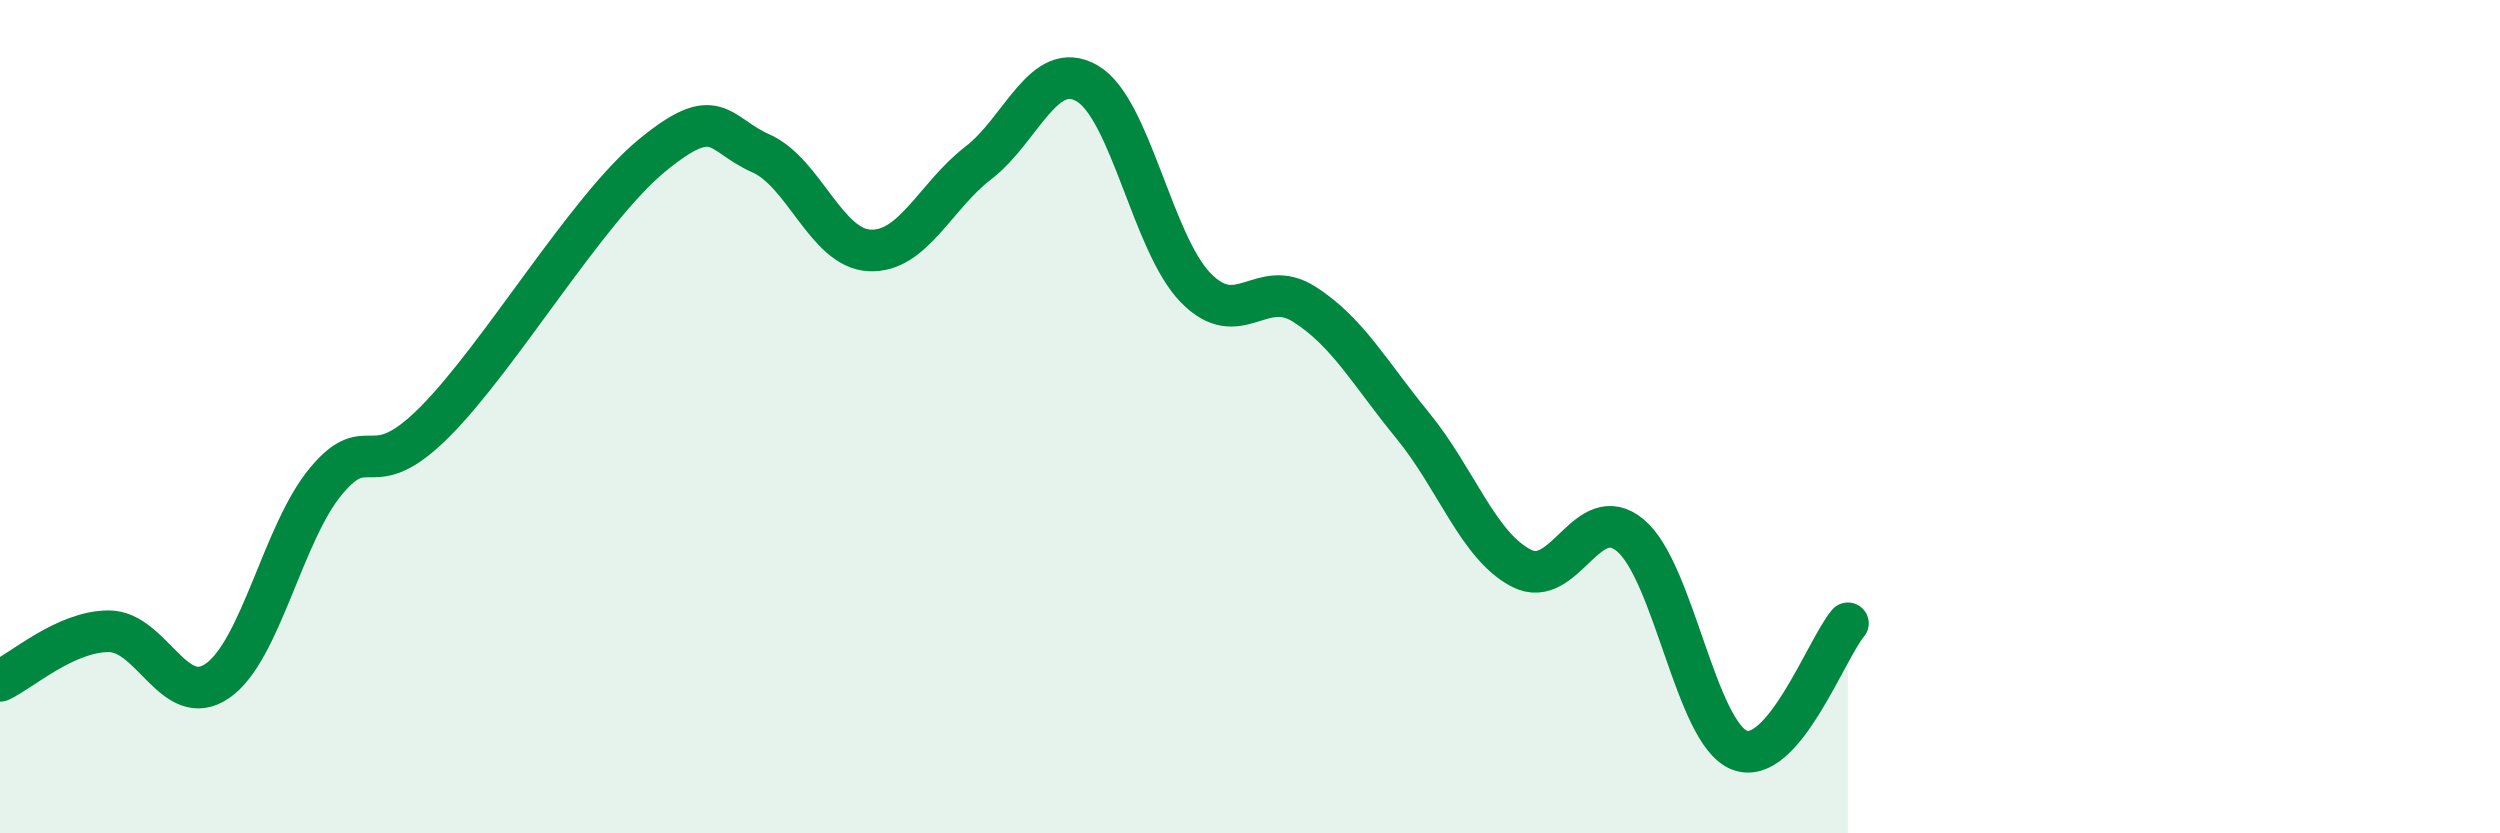 
    <svg width="60" height="20" viewBox="0 0 60 20" xmlns="http://www.w3.org/2000/svg">
      <path
        d="M 0,16.34 C 0.52,16.1 1.57,15.15 2.61,15.15 C 3.65,15.15 4.18,17.06 5.22,16.34 C 6.26,15.62 6.79,12.78 7.83,11.54 C 8.87,10.3 8.87,11.69 10.43,10.13 C 11.99,8.57 14.08,5.02 15.65,3.73 C 17.22,2.44 17.22,3.22 18.26,3.68 C 19.3,4.14 19.83,5.96 20.87,6.01 C 21.91,6.06 22.44,4.71 23.48,3.91 C 24.52,3.11 25.05,1.4 26.09,2 C 27.13,2.6 27.66,5.85 28.7,6.91 C 29.74,7.97 30.26,6.64 31.3,7.3 C 32.34,7.96 32.87,8.95 33.91,10.22 C 34.95,11.49 35.48,13.11 36.52,13.64 C 37.56,14.17 38.09,11.98 39.13,12.85 C 40.17,13.72 40.7,17.58 41.74,18 C 42.78,18.42 43.83,15.57 44.35,14.96L44.35 20L0 20Z"
        fill="#008740"
        opacity="0.1"
        stroke-linecap="round"
        stroke-linejoin="round"
      />
      <path
        d="M 0,16.34 C 0.52,16.1 1.57,15.15 2.61,15.15 C 3.65,15.15 4.18,17.06 5.22,16.34 C 6.26,15.62 6.79,12.78 7.83,11.54 C 8.87,10.3 8.87,11.69 10.43,10.13 C 11.99,8.57 14.08,5.02 15.65,3.73 C 17.22,2.44 17.22,3.22 18.26,3.68 C 19.3,4.14 19.83,5.96 20.87,6.01 C 21.91,6.06 22.44,4.71 23.48,3.91 C 24.52,3.11 25.05,1.4 26.09,2 C 27.13,2.6 27.66,5.85 28.7,6.91 C 29.74,7.97 30.26,6.64 31.3,7.3 C 32.34,7.96 32.87,8.95 33.91,10.22 C 34.95,11.49 35.48,13.11 36.52,13.64 C 37.56,14.17 38.09,11.98 39.13,12.85 C 40.17,13.72 40.7,17.58 41.74,18 C 42.78,18.42 43.83,15.57 44.35,14.96"
        stroke="#008740"
        stroke-width="1"
        fill="none"
        stroke-linecap="round"
        stroke-linejoin="round"
      />
    </svg>
  